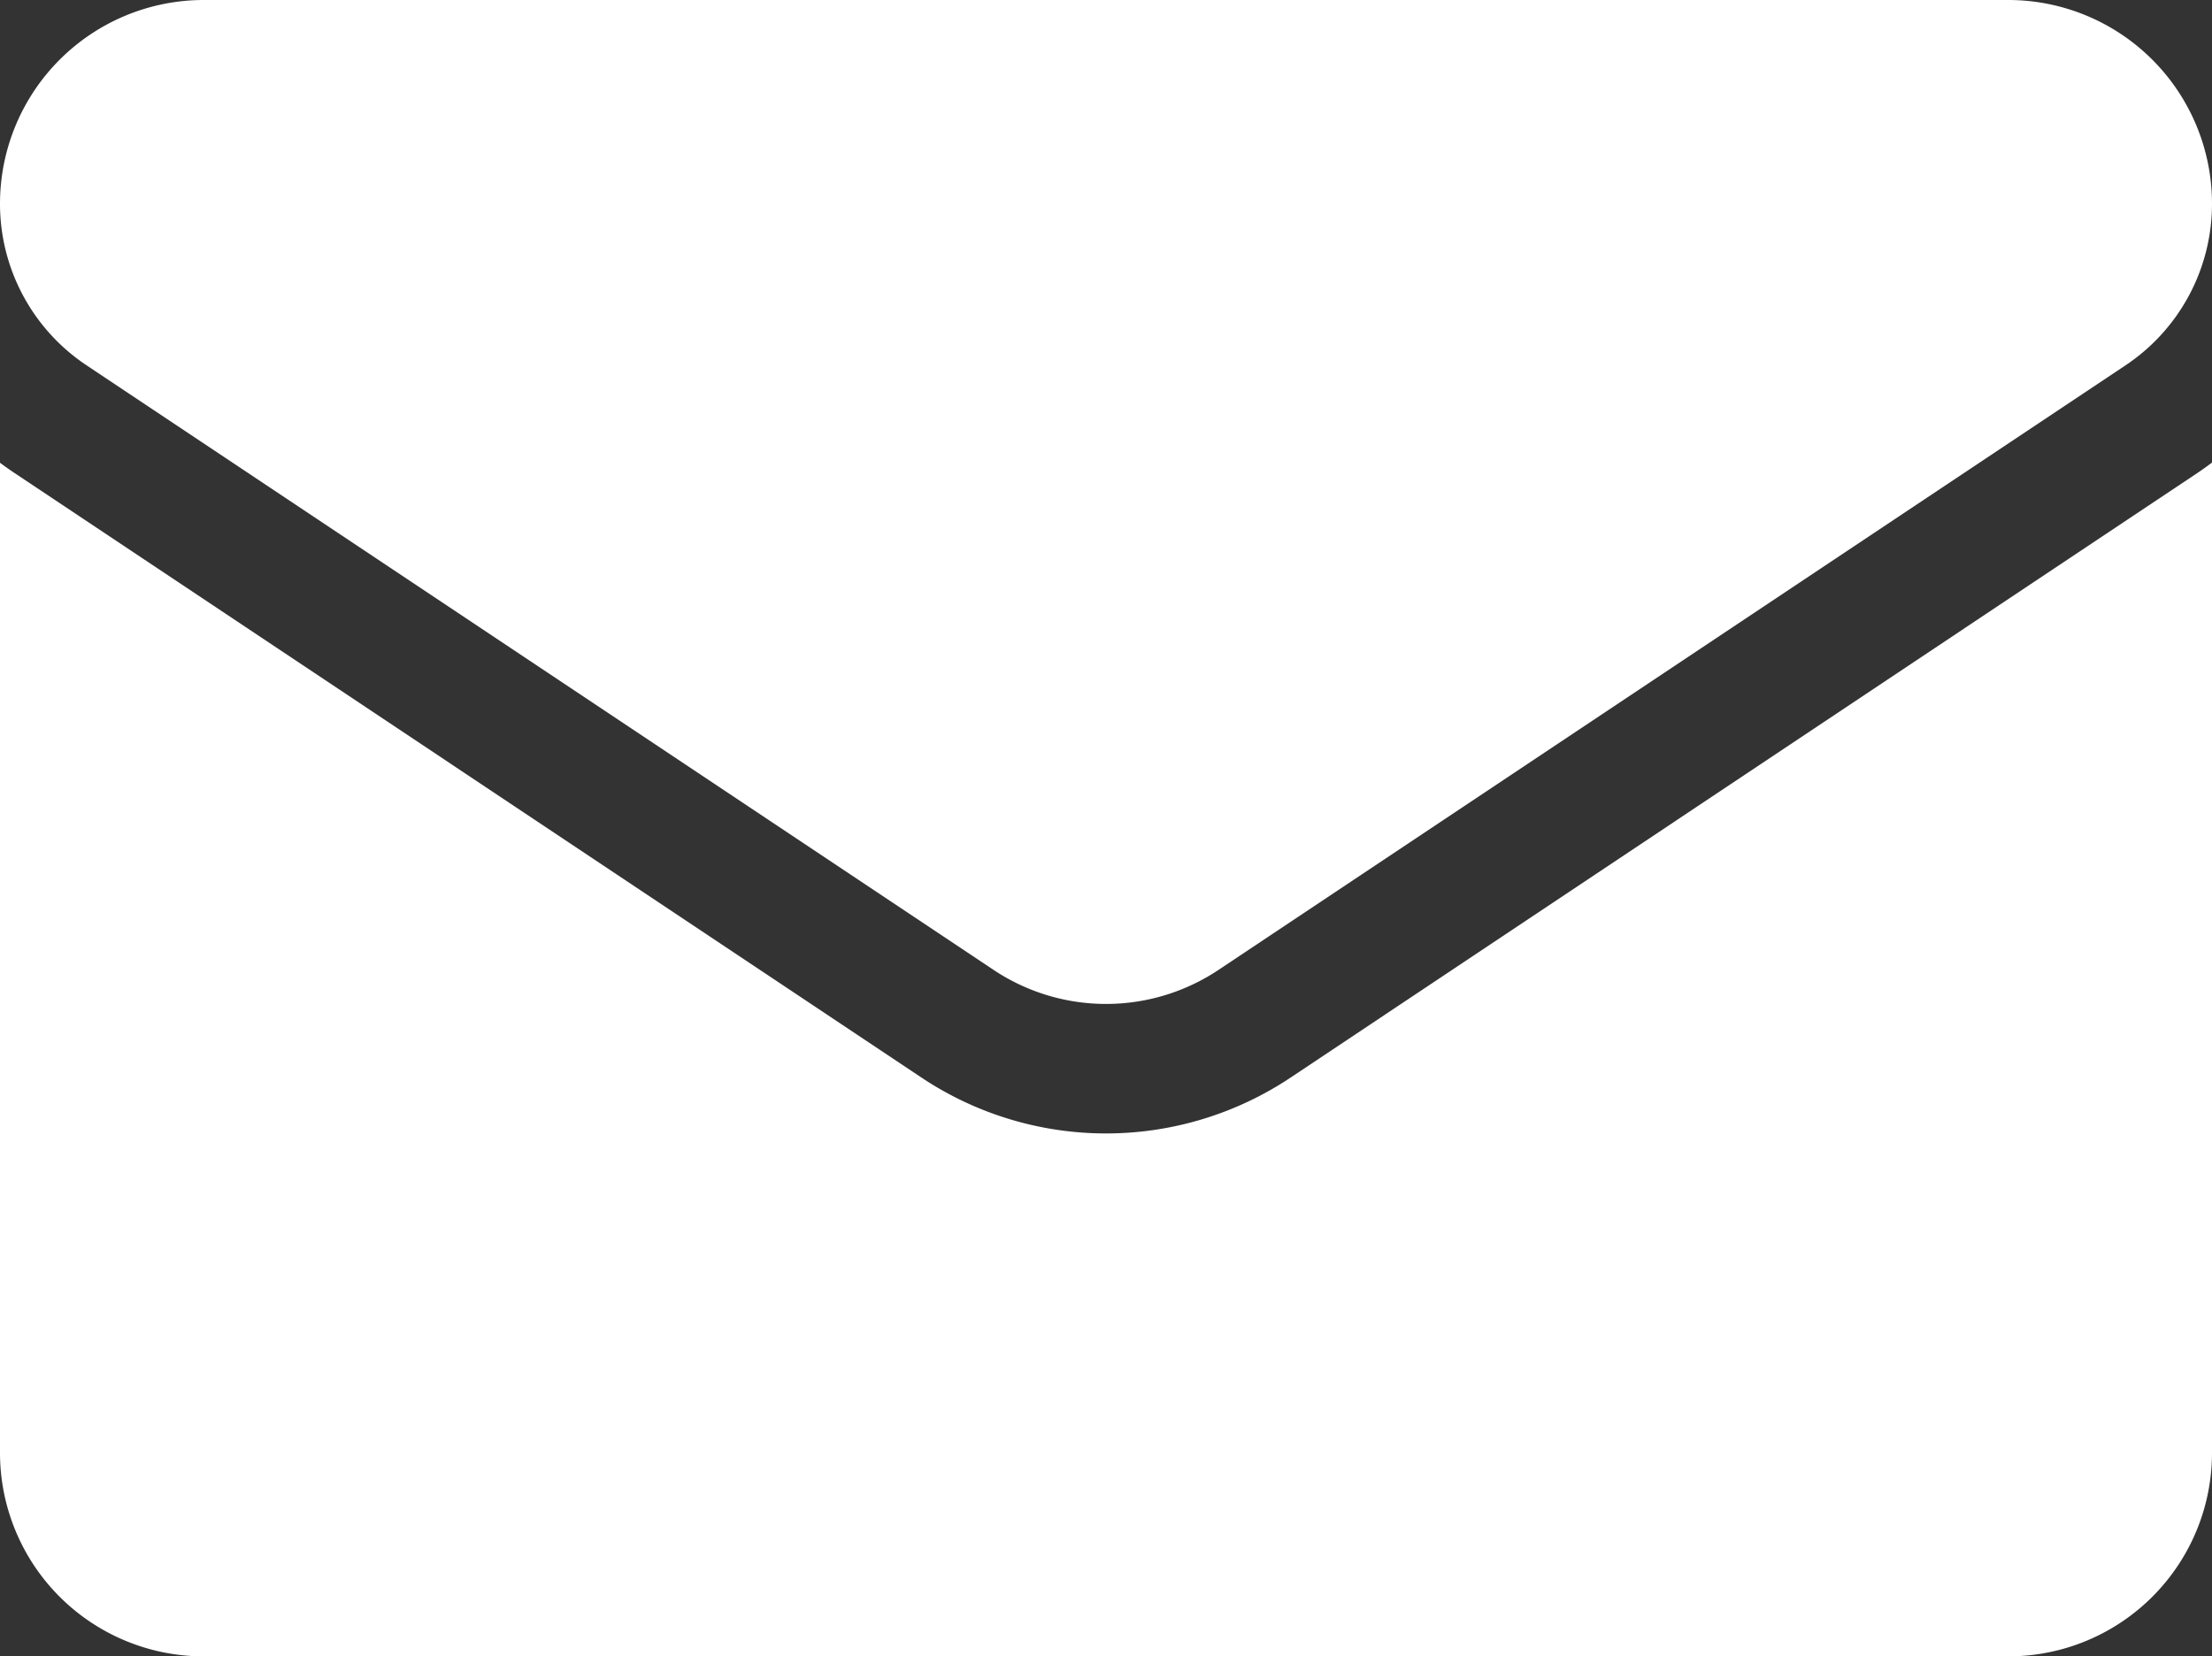 <svg xmlns="http://www.w3.org/2000/svg" width="24" height="17.975" viewBox="0 0 24 17.975">
  <rect x="0" y="0" width="24" height="17.975" fill="#333333" stroke="none"/>
  <g id="email_10_" data-name="email(10)" transform="translate(0 -64.266)">
    <path id="Path_4226" data-name="Path 4226" d="M14.006,178.072a3.61,3.61,0,0,1-4.011,0L.16,171.515q-.082-.055-.16-.113v10.744a2.209,2.209,0,0,0,2.209,2.209H21.791A2.209,2.209,0,0,0,24,182.146V171.4q-.078.059-.16.114Z" transform="translate(0 -102.114)" fill="#fff"/>
    <path id="Path_4227" data-name="Path 4227" d="M.94,68.231l9.835,6.557a2.2,2.2,0,0,0,2.451,0l9.835-6.557A2.106,2.106,0,0,0,24,66.475a2.211,2.211,0,0,0-2.209-2.209H2.209A2.211,2.211,0,0,0,0,66.476a2.105,2.105,0,0,0,.94,1.755Z" fill="#fff"/>
  </g>
</svg>
